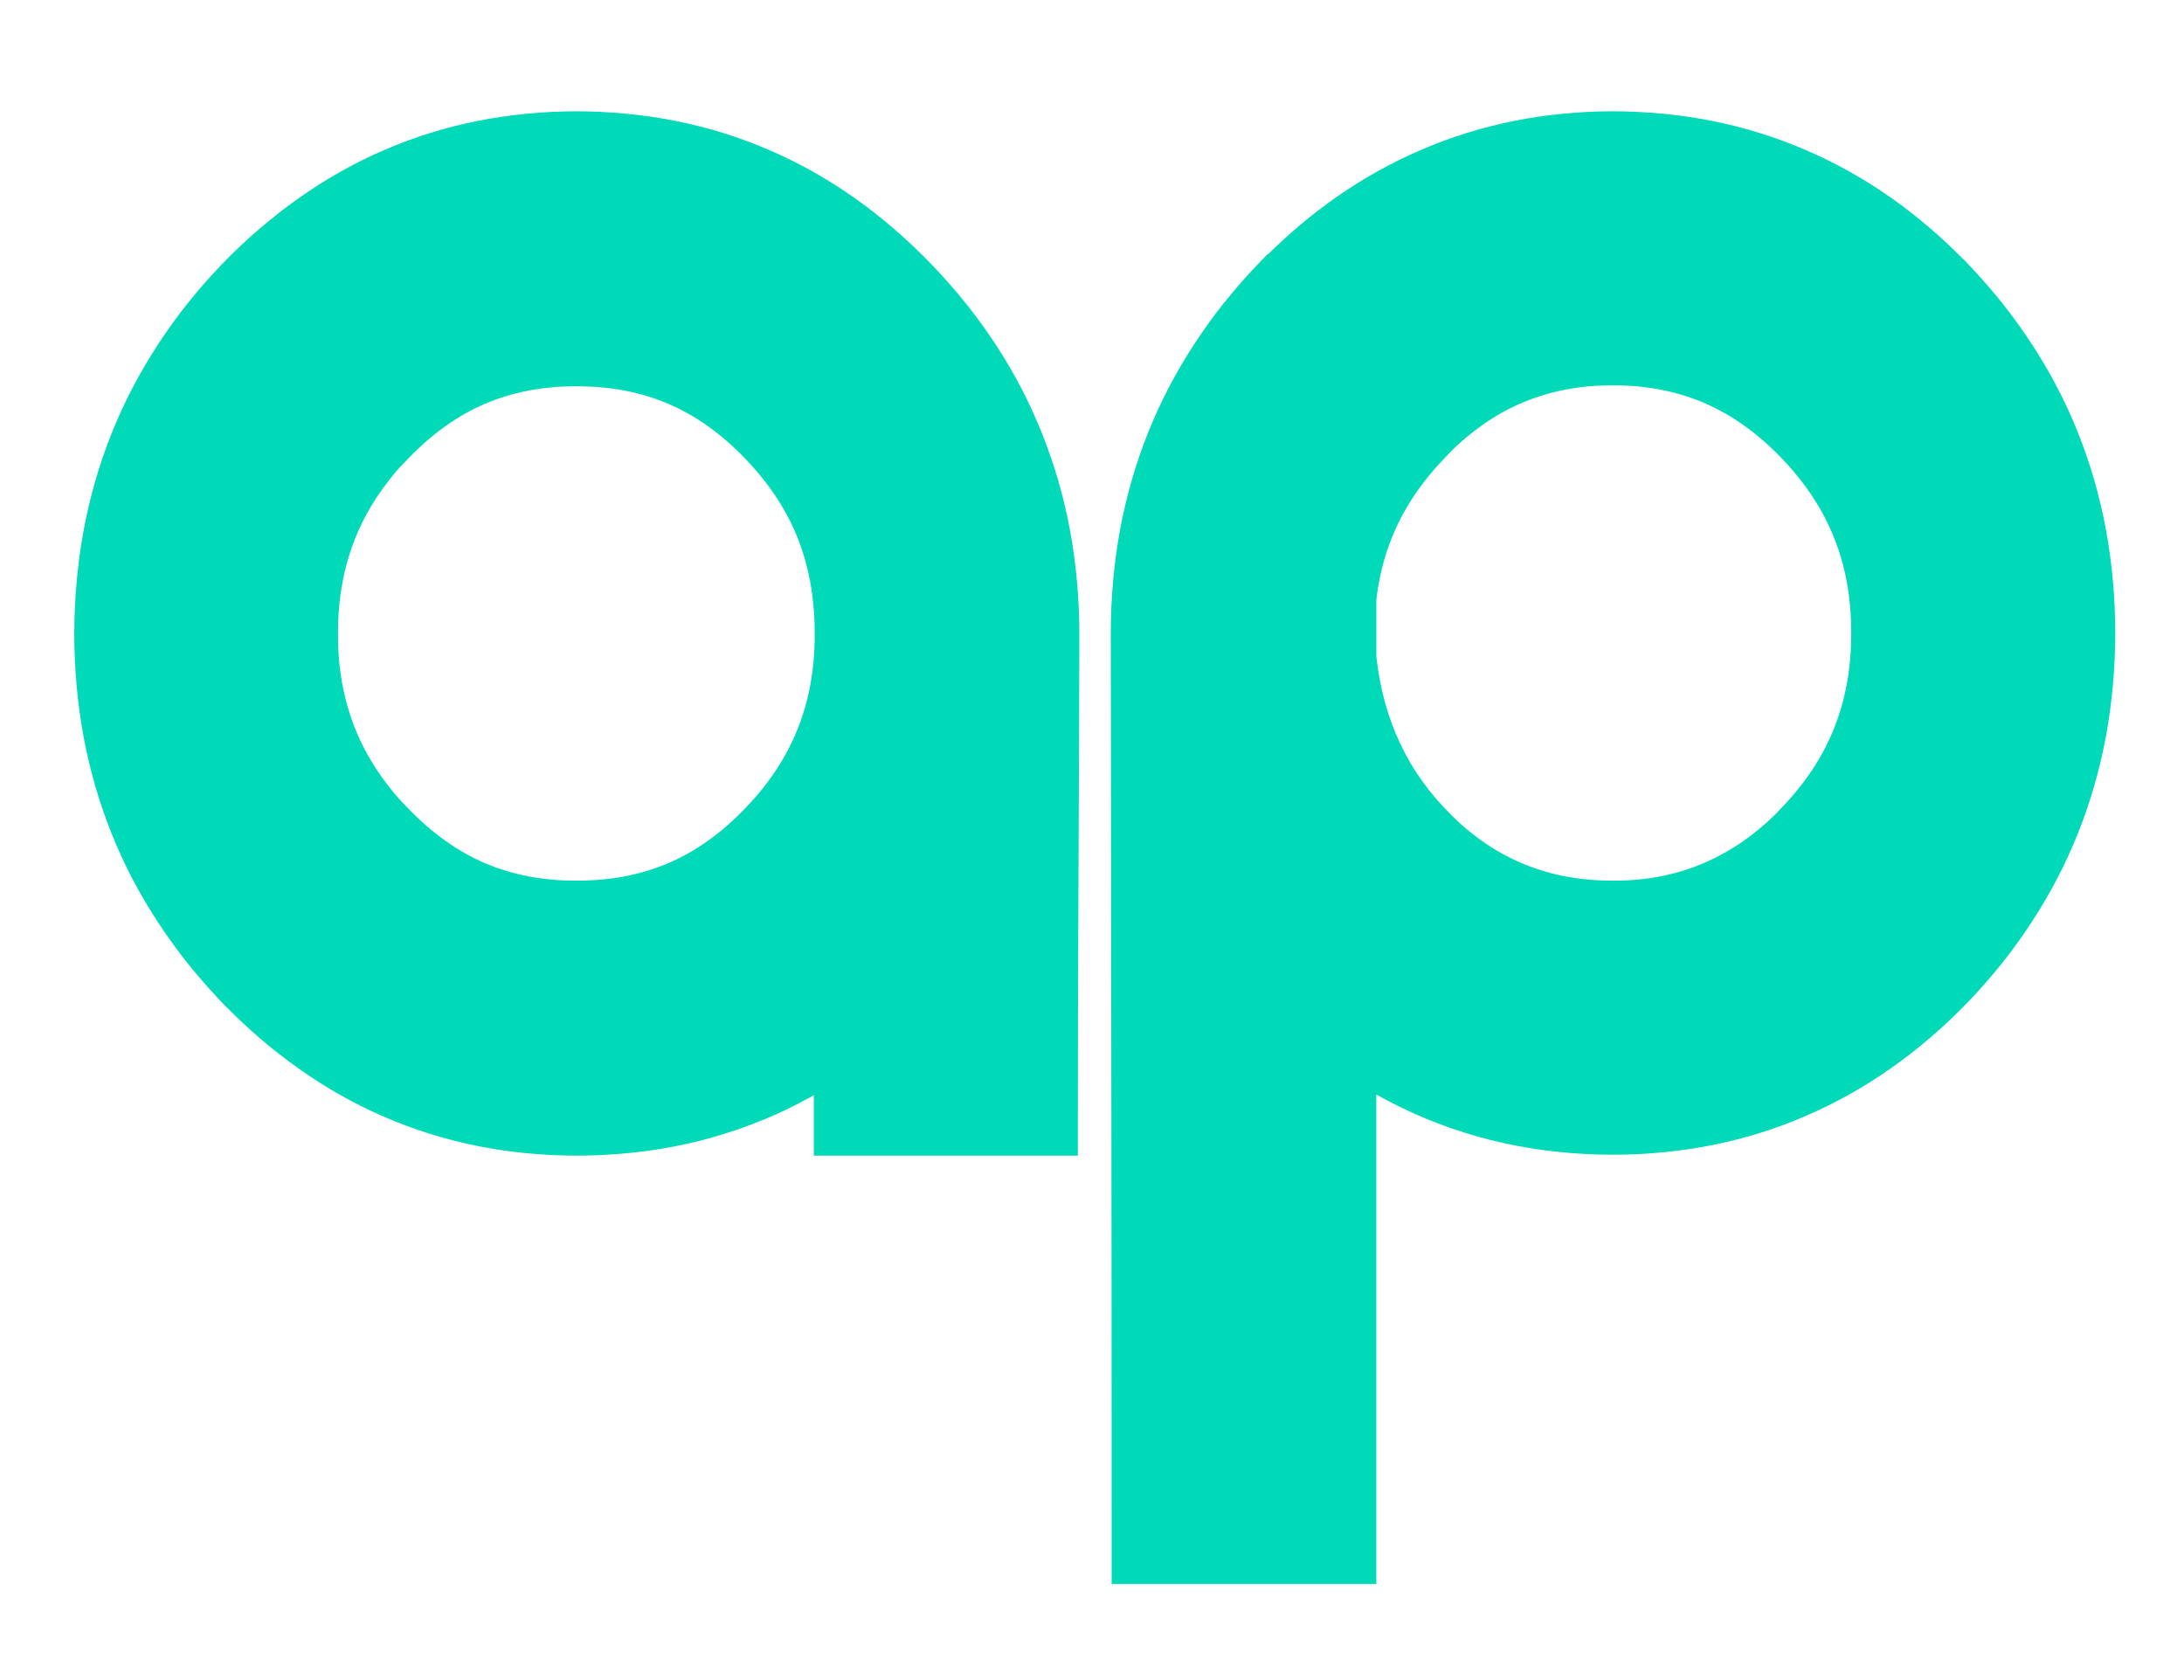 <?xml version="1.0" encoding="UTF-8" standalone="no"?>
<!-- Creator: CorelDRAW -->

<svg
   xml:space="preserve"
   width="86.699mm"
   height="66.699mm"
   version="1.1"
   style="clip-rule:evenodd;fill-rule:evenodd;image-rendering:optimizeQuality;shape-rendering:geometricPrecision;text-rendering:geometricPrecision"
   viewBox="0 0 12073.41 9288.31"
   id="svg2"
   sodipodi:docname="alpineperspective.svg"
   inkscape:version="1.4 (e7c3feb1, 2024-10-09)"
   inkscape:export-filename="logo-blue-bold.png"
   inkscape:export-xdpi="96"
   inkscape:export-ydpi="96"
   xmlns:inkscape="http://www.inkscape.org/namespaces/inkscape"
   xmlns:sodipodi="http://sodipodi.sourceforge.net/DTD/sodipodi-0.dtd"
   xmlns="http://www.w3.org/2000/svg"
   xmlns:svg="http://www.w3.org/2000/svg"><sodipodi:namedview
   id="namedview2"
   pagecolor="#ffffff"
   bordercolor="#000000"
   borderopacity="0.25"
   inkscape:showpageshadow="2"
   inkscape:pageopacity="0.0"
   inkscape:pagecheckerboard="0"
   inkscape:deskcolor="#d1d1d1"
   inkscape:document-units="mm"
   inkscape:zoom="1.3651164"
   inkscape:cx="148.70527"
   inkscape:cy="113.54343"
   inkscape:window-width="1376"
   inkscape:window-height="869"
   inkscape:window-x="1467"
   inkscape:window-y="64"
   inkscape:window-maximized="0"
   inkscape:current-layer="Layer_x0020_1"
   showguides="false" />
 <defs
   id="defs1">
  <style
   type="text/css"
   id="style1">
   <![CDATA[
    .fil0 {fill:none}
    .fil2 {fill:white}
    .fil1 {fill:white;fill-rule:nonzero}
   ]]>
  </style>
 </defs>
 <g
   id="Layer_x0020_1"
   inkscape:label="Layer 1"
   inkscape:groupmode="layer">
  <rect
   class="fil0"
   x="-0.01"
   y="-147.39"
   width="12073.41"
   height="12073.41"
   id="rect1" />
  <path
   class="fil1"
   d="m 5966.764,3504.386 c 0,303.722 -2.402,825.71 -4.786,1349.076 l -0.058,15.537 c -1.691,372.663 -3.402,745.566 -3.402,1338.751 v 180.6 H 4498.855 v -334.378 c -12.224,6.95 -24.218,13.66 -36.02,20.111 -37.711,20.61 -73.231,38.984 -106.56,55.121 -87.282,42.279 -178.792,79.985 -274.492,113.137 -94.643,32.753 -190.343,59.854 -287.024,81.183 -97.084,21.469 -196.686,37.606 -298.691,48.41 -102.87,10.924 -206.162,16.416 -309.839,16.416 -91.568,0 -184.077,-4.553 -277.433,-13.68 -92.779,-9.047 -182.847,-22.368 -270.09,-39.883 -89.05,-17.914 -176.274,-40.222 -261.595,-66.884 -85.629,-26.721 -169.854,-58.036 -252.618,-93.805 -82.649,-35.728 -162.877,-75.531 -240.606,-119.308 -76.383,-43.058 -153.209,-91.808 -230.342,-146.229 -76.422,-53.902 -149.441,-110.88 -219.02,-170.854 -61.353,-52.844 -121.783,-109.442 -181.29,-169.675 h -1.076 l -52.069,-54.062 v -1.118 c -57.97,-61.831 -112.422,-124.66 -163.3,-188.369 -57.681,-72.316 -112.518,-148.207 -164.434,-227.612 -52.358,-80.144 -99.295,-159.95 -140.715,-239.315 -42.132,-80.744 -80.439,-164.124 -114.825,-250.02 -34.444,-85.996 -64.563,-173.51 -90.28,-262.462 -25.66,-88.612 -47.129,-179.242 -64.371,-271.808 -16.895,-90.669 -29.715,-184.254 -38.403,-280.635 -8.745,-97 -13.147,-193.142 -13.147,-288.264 0,-95.722 4.382,-192.403 13.147,-289.962 8.707,-96.9 21.527,-190.925 38.403,-282.053 17.203,-92.926 38.653,-183.895 64.351,-272.907 25.717,-89.251 55.855,-177.085 90.318,-263.4 34.098,-85.417 72.481,-169.096 115.113,-251.018 42.074,-80.784 89.031,-160.948 140.811,-240.314 52.146,-79.845 107.098,-155.975 164.741,-228.211 59.335,-74.333 122.052,-145.87 188.056,-214.451 66.158,-68.741 135.122,-134.027 206.738,-195.798 l 0.154,0.2 c 71.059,-61.232 144.29,-118.469 219.636,-171.593 76.364,-53.842 153.401,-102.652 231.091,-146.349 78.748,-44.336 159.206,-84.219 241.278,-119.588 82.822,-35.729 166.99,-66.964 252.523,-93.605 85.359,-26.622 172.583,-48.869 261.614,-66.684 87.282,-17.475 177.292,-30.736 270.013,-39.723 93.47,-9.067 185.999,-13.601 277.586,-13.601 91.971,0 184.865,4.533 278.72,13.601 93.067,8.987 183.424,22.248 271.071,39.723 89.05,17.774 176.408,40.002 262.037,66.604 84.898,26.402 169.277,57.617 253.08,93.705 83.379,35.868 164.241,75.811 242.451,119.708 77.844,43.697 154.9,92.447 231.13,146.229 75.057,52.924 148.096,110.102 219.078,171.433 71.54,61.851 140.542,127.356 206.912,196.497 l 1.096,1.138 c 66.35,68.801 129.221,140.338 188.594,214.511 58.969,73.674 113.922,149.504 164.818,227.412 51.761,79.206 98.68,159.31 140.773,240.174 42.228,81.263 80.669,165.262 115.209,251.917 34.694,87.055 64.774,174.708 90.184,262.901 25.621,88.972 46.975,179.781 64.082,272.327 16.837,91.029 29.581,184.953 38.23,281.614 8.726,97.499 13.109,194.06 13.109,289.622 z M 3186.23,4868.26 c 47.937,0 94.489,-2.057 139.581,-6.171 46.572,-4.274 90.203,-10.345 130.797,-18.214 41.478,-8.068 82.438,-18.274 122.744,-30.556 40.248,-12.322 79.17,-26.562 116.651,-42.598 37.384,-16.057 74.134,-34.291 110.193,-54.621 35.597,-20.131 71.463,-42.998 107.444,-68.521 34.962,-24.844 69.637,-52.205 103.984,-82.062 33.54,-29.138 67.388,-61.471 101.505,-96.9 33.963,-35.289 64.986,-70.359 92.99,-105.189 28.697,-35.589 54.971,-71.577 78.882,-107.885 24.487,-37.246 46.476,-74.453 65.908,-111.579 19.278,-36.847 36.942,-75.371 52.972,-115.553 15.742,-39.443 29.446,-79.545 40.998,-120.207 11.783,-41.3 21.566,-83.6 29.408,-126.797 8.053,-44.536 14.031,-89.251 17.875,-134.047 3.729,-43.617 5.612,-91.268 5.612,-142.954 0,-49.708 -1.999,-97.979 -5.978,-144.811 -4.075,-47.871 -9.937,-93.026 -17.529,-135.445 l -1.711,-9.966 c -7.439,-39.942 -16.703,-79.406 -27.697,-118.309 -11.859,-41.86 -25.544,-82.261 -40.998,-121.205 -15.454,-38.844 -32.983,-77.029 -52.569,-114.495 -19.375,-37.047 -41.402,-74.293 -65.985,-111.699 -23.911,-36.288 -50.205,-72.336 -78.959,-108.024 -29.235,-36.288 -60.219,-71.477 -92.875,-105.408 l -0.346,-0.36 c -32.675,-33.951 -66.523,-66.165 -101.466,-96.541 -34.309,-29.837 -69.003,-57.218 -103.965,-82.022 -35.981,-25.563 -71.847,-48.41 -107.463,-68.561 -36.02,-20.351 -72.828,-38.604 -110.231,-54.621 -37.5,-16.077 -76.422,-30.316 -116.709,-42.599 -39.902,-12.202 -80.977,-22.408 -123.051,-30.596 -40.498,-7.888 -84.014,-13.96 -130.452,-18.194 -45.092,-4.134 -91.644,-6.211 -139.581,-6.211 -49.974,0 -96.085,1.937 -138.255,5.832 v 0.359 c -45.726,4.194 -88.973,10.285 -129.663,18.214 -41.997,8.208 -82.976,18.413 -122.859,30.656 -40.172,12.302 -78.959,26.502 -116.363,42.579 -37.23,15.997 -73.865,34.211 -109.885,54.601 -35.539,20.111 -71.367,42.998 -107.367,68.581 -34.905,24.784 -69.541,52.145 -103.85,82.022 -33.502,29.118 -67.349,61.431 -101.409,96.841 l -47.994,49.868 c -19.721,22.248 -38.518,44.656 -56.24,67.183 v 0.359 c -25.16,31.974 -48.187,63.808 -68.983,95.403 -24.602,37.346 -46.706,74.732 -66.273,112.098 -19.451,37.127 -37.346,76.01 -53.568,116.552 -15.934,39.823 -29.792,80.244 -41.459,121.145 -11.917,41.66 -21.835,84.239 -29.715,127.716 -8.169,44.895 -14.185,89.91 -18.067,135.085 -3.767,43.917 -5.67,91.907 -5.67,143.933 0,51.486 1.903,99.037 5.67,142.614 3.863,44.696 9.899,89.411 18.067,134.047 7.727,42.359 17.664,84.518 29.677,126.438 11.917,41.42 25.756,81.742 41.478,120.906 16.145,40.182 33.963,78.826 53.472,115.893 19.509,37.127 41.613,74.393 66.273,111.739 20.778,31.455 43.785,63.209 69.002,95.223 19.759,25.064 39.941,49.109 60.488,72.196 l 43.785,45.494 c 32.656,33.931 66.466,66.105 101.389,96.481 34.309,29.877 68.983,57.218 103.888,82.022 36,25.583 71.79,48.45 107.309,68.561 36.02,20.411 72.693,38.624 109.924,54.621 37.365,16.077 76.153,30.296 116.305,42.579 39.883,12.202 80.881,22.448 122.917,30.656 40.69,7.929 83.918,14.02 129.663,18.214 v 0.359 c 42.151,3.894 88.243,5.831 138.255,5.831 z"
   id="path1"
   style="fill:#00dab9;fill-opacity:1;stroke-width:1.959" />
  <path
   class="fil2"
   d="m 8916.114,615.289 c 91.914,0 184.769,4.533 278.547,13.6 93.048,8.987 183.385,22.228 270.955,39.683 88.915,17.734 176.178,39.902 261.672,66.444 84.802,26.302 169.104,57.477 252.887,93.445 83.611,35.868 164.53,75.711 242.681,119.388 79.247,44.296 156.015,92.547 230.226,144.672 74.5,52.365 147.27,109.103 218.233,170.175 61.179,52.644 121.572,109.163 181.098,169.456 h 1.076 l 52.031,54.062 v 1.119 c 57.797,61.631 112.096,124.241 162.8,187.829 57.566,72.136 112.23,147.847 163.934,227.113 51.704,79.206 98.583,159.111 140.503,239.655 42.479,81.602 80.729,164.902 114.634,249.86 34.386,86.216 64.485,173.929 90.183,263.041 25.622,88.852 47.054,179.721 64.237,272.467 16.894,91.089 29.714,185.113 38.403,282.034 8.745,97.499 13.146,194.18 13.146,289.942 0,95.423 -4.382,191.824 -13.108,289.123 -8.708,96.681 -21.47,190.545 -38.326,281.514 -17.184,92.686 -38.596,183.555 -64.217,272.447 -25.66,89.071 -55.721,176.765 -90.126,262.981 -34.041,85.357 -72.385,169.016 -114.96,250.878 -41.978,80.744 -88.857,160.768 -140.581,240.074 -52.011,79.785 -106.848,155.775 -164.377,227.912 -59.199,74.233 -121.782,145.59 -187.612,213.972 -65.908,68.481 -134.602,133.488 -206.105,195.039 -69.482,59.814 -142.656,116.772 -219.482,170.814 v 0.36 c -74.711,52.504 -151.844,101.094 -231.36,145.65 -78.343,43.877 -159.34,83.819 -242.931,119.747 -83.725,36.008 -168.008,67.223 -252.83,93.585 -85.494,26.582 -172.756,48.75 -261.691,66.524 -87.551,17.475 -177.888,30.736 -270.955,39.723 -93.797,9.067 -186.634,13.6 -278.586,13.6 -102.889,0 -205.508,-5.452 -307.782,-16.317 -101.409,-10.764 -200.511,-26.861 -297.211,-48.23 -96.046,-21.189 -191.304,-48.151 -285.678,-80.784 -94.547,-32.673 -185.788,-70.279 -273.665,-112.698 -34.04,-16.416 -70.079,-34.95 -107.982,-55.52 l -35.386,-19.532 V 8756.237 H 6145.44 v -180.58 c 0,-1300.267 -0.903,-1911.506 -1.788,-2522.665 l -0.116,-73.274 c -1.519,-1058.335 -3.056,-2110.398 -3.056,-2480.465 0,-95.782 4.383,-192.483 13.166,-290.022 8.668,-96.92 21.527,-190.925 38.403,-281.974 17.203,-92.806 38.672,-183.675 64.313,-272.527 25.717,-89.132 55.855,-176.825 90.318,-262.961 34.136,-85.377 72.539,-169.016 115.152,-250.798 42.132,-80.784 89.107,-160.868 140.927,-240.154 52.146,-79.785 107.06,-155.776 164.664,-227.911 h 0.327 c 60.469,-75.711 123.013,-147.148 187.652,-214.311 l 50.935,-52.904 h 3.364 c 55.221,-54.402 111.692,-106.107 169.45,-155.056 67.503,-57.258 135.622,-110.022 204.279,-158.192 74.269,-52.125 151.037,-100.375 230.265,-144.652 78.075,-43.657 158.917,-83.48 242.431,-119.368 83.591,-35.968 167.72,-67.104 252.292,-93.445 85.282,-26.542 172.237,-48.69 260.884,-66.444 87.205,-17.475 177.158,-30.696 269.783,-39.683 93.259,-9.067 185.615,-13.6 276.971,-13.6 z m 0,4252.97 c 49.57,0 95.373,-1.977 137.332,-5.892 43.112,-4.014 86.244,-10.265 129.26,-18.713 41.594,-8.168 82.438,-18.493 122.398,-30.816 39.268,-12.123 78.056,-26.482 116.363,-42.998 38.595,-16.656 76.364,-35.369 113.133,-56.059 37.865,-21.309 73.904,-44.057 108.001,-68.142 27.697,-19.572 56.105,-41.5 85.148,-65.685 27.255,-22.727 54.337,-47.052 81.208,-72.995 l -0.077,-0.08 38.499,-40.002 c 34.136,-35.469 65.331,-70.758 93.49,-105.748 28.793,-35.828 55.24,-71.996 79.247,-108.524 24.757,-37.626 46.899,-75.092 66.408,-112.338 16.933,-32.353 32.368,-65.226 46.226,-98.598 v -0.359 l 6.804,-17.016 c 15.799,-39.543 29.504,-79.745 41.094,-120.486 11.802,-41.42 21.661,-83.799 29.504,-127.077 8.092,-44.636 14.05,-89.451 17.914,-134.326 3.748,-43.697 5.612,-91.448 5.612,-143.154 0,-98.378 -7.841,-190.905 -23.526,-277.52 -7.843,-43.238 -17.664,-85.637 -29.465,-127.037 -11.609,-40.741 -25.314,-80.963 -41.114,-120.506 l -6.804,-17.015 v -0.359 c -13.858,-33.352 -29.273,-66.245 -46.245,-98.618 -19.509,-37.246 -41.651,-74.692 -66.389,-112.298 -23.987,-36.507 -50.435,-72.735 -79.247,-108.523 -29.331,-36.427 -60.411,-71.717 -93.144,-105.748 l -0.346,-0.359 c -32.733,-34.011 -66.696,-66.265 -101.774,-96.76 -34.444,-29.957 -69.272,-57.437 -104.407,-82.381 -36.193,-25.703 -72.251,-48.69 -108.117,-68.981 -31.272,-17.695 -63.044,-33.791 -95.297,-48.251 l -16.011,-6.89 c -37.557,-16.157 -76.383,-30.416 -116.401,-42.718 -39.883,-12.262 -80.669,-22.468 -122.321,-30.616 -42.958,-8.408 -86.051,-14.599 -129.221,-18.613 -42.017,-3.894 -87.954,-5.832 -137.717,-5.832 -49.782,0 -95.796,1.977 -137.909,5.872 -43.227,4.014 -86.397,10.225 -129.413,18.653 -41.651,8.148 -82.476,18.413 -122.379,30.696 -39.21,12.062 -77.921,26.362 -116.055,42.838 -38.999,16.796 -76.364,35.329 -112.019,55.42 -35.924,20.311 -71.847,43.218 -107.713,68.661 -31.714,22.528 -62.333,46.333 -91.856,71.357 -21.662,18.374 -43.17,37.806 -64.505,58.236 l -47.783,49.648 c -34.29,35.629 -65.6,70.998 -93.836,106.067 -28.927,35.908 -55.433,72.136 -79.497,108.663 -24.756,37.546 -46.918,74.972 -66.485,112.278 -19.49,37.066 -37.288,75.791 -53.376,115.993 -11.725,29.278 -21.816,57.118 -30.196,83.4 -8.342,26.082 -16.376,54.921 -24.084,86.475 -7.573,31.115 -13.781,60.353 -18.567,87.694 -4.555,25.923 -8.592,54.042 -12.013,84.319 v 311.851 c 4.613,42.019 10.552,82.88 17.798,122.443 7.688,41.94 16.78,82.621 27.294,121.984 10.629,39.723 22.988,79.046 37.077,117.89 13.916,38.485 29.446,76.11 46.514,112.778 17.933,38.565 37,75.112 57.182,109.662 20.336,34.87 42.939,69.64 67.715,104.27 24.699,34.55 50.858,67.822 78.363,99.756 27.274,31.654 57.182,63.409 89.722,95.203 l 30.945,30.256 c 24.487,22.468 50.781,44.696 78.632,66.604 28.754,22.588 56.432,42.658 82.957,60.213 32.387,21.449 66.523,41.6 102.351,60.453 34.828,18.354 70.905,35.129 108.213,50.228 36.539,14.799 73.385,27.62 110.519,38.325 36.808,10.645 75.864,19.812 117.093,27.421 40.383,7.449 81.823,13.081 124.224,16.796 42.362,3.735 86.09,5.592 131.066,5.592 z"
   id="path2"
   style="fill:#00dab9;fill-opacity:1;stroke-width:1.959" />
 </g>
</svg>
